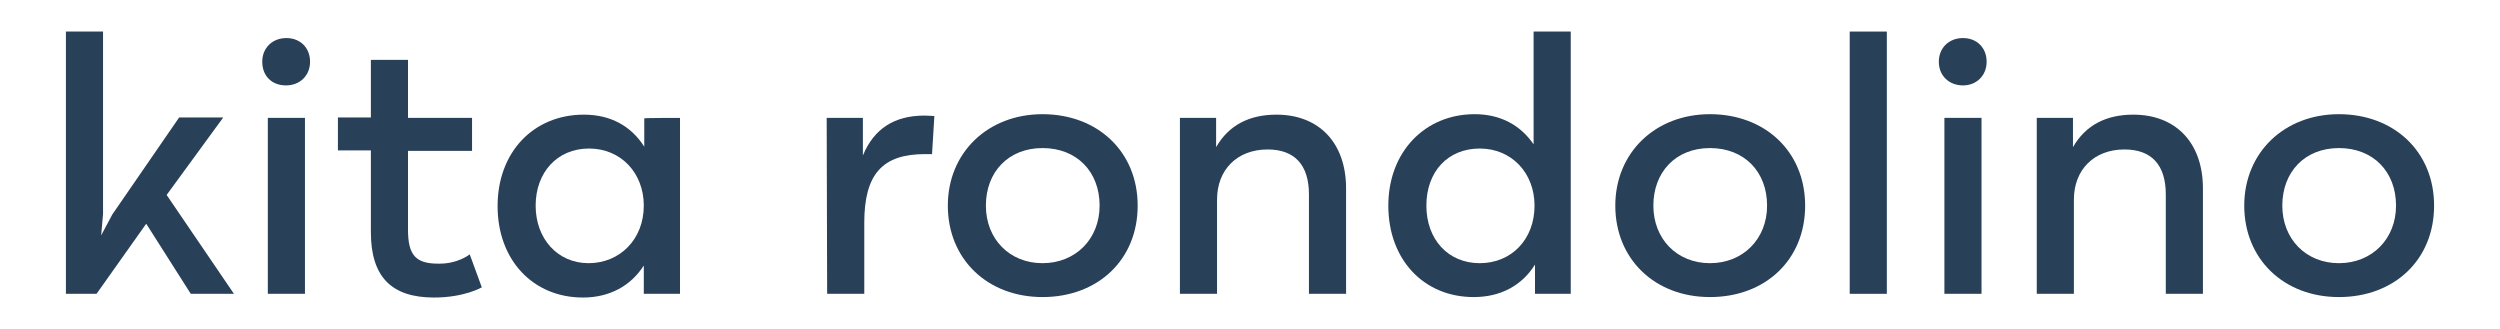 <?xml version="1.0" encoding="utf-8"?>
<!-- Generator: Adobe Illustrator 27.1.1, SVG Export Plug-In . SVG Version: 6.00 Build 0)  -->
<svg version="1.1" id="Ebene_1" xmlns="http://www.w3.org/2000/svg" xmlns:xlink="http://www.w3.org/1999/xlink" x="0px" y="0px"
	 viewBox="0 0 538.6 70.9" style="enable-background:new 0 0 538.6 70.9;" xml:space="preserve">
<style type="text/css">
	.st0{fill:#294059;}
</style>
<path class="st0" d="M41.1,63.3l-9.6-15.1L20.8,63.3h-6.6V6.8h8v39.3l-0.4,4.6l2.4-4.5l14.4-20.9h9.5L35.9,42l14.5,21.3L41.1,63.3
	L41.1,63.3z"/>
<path class="st0" d="M56.5,13.3c0-3,2.2-5.1,5.2-5.1c3,0,5.1,2.1,5.1,5.1s-2.2,5.1-5.2,5.1S56.5,16.4,56.5,13.3z M57.7,25.4h8v37.9
	h-8V25.4z"/>
<path class="st0" d="M103.8,61.9c0,0-3.7,2.2-10.3,2.2c-9.2,0-13.6-4.5-13.6-14.1V32.4h-7.1v-7.1h7.1V12.9h8v12.5h13.8v7.1H87.9v17
	c0,5.5,1.7,7.3,6.5,7.3c4.2,0.1,6.8-2,6.8-2S103.8,61.9,103.8,61.9z"/>
<path class="st0" d="M146.5,25.4v37.9h-7.8v-6.1c-2.8,4.4-7.4,6.9-13.1,6.9c-10.8,0-18.4-8.1-18.4-19.7s7.7-19.7,18.6-19.7
	c5.8,0,10.2,2.5,13,6.9v-6.1C138.7,25.4,146.5,25.4,146.5,25.4z M138.7,44.3c0-7-4.9-12.3-11.8-12.3s-11.5,5.2-11.5,12.3
	s4.7,12.4,11.4,12.4S138.7,51.6,138.7,44.3L138.7,44.3z"/>
<path class="st0" d="M178.1,25.4h7.8v8.1c2.4-5.8,6.8-8.6,13.3-8.6c0.9,0,1.6,0.1,2.1,0.1l-0.5,8.2h-1.5c-9.1,0-13.1,4.2-13.1,14.8
	v15.3h-8L178.1,25.4L178.1,25.4z"/>
<path class="st0" d="M204.2,44.3c0-11.4,8.6-19.7,20.4-19.7s20.5,8,20.5,19.7s-8.6,19.7-20.5,19.7S204.2,55.8,204.2,44.3z
	 M236.9,44.3c0-7.3-4.9-12.4-12.3-12.4s-12.2,5.2-12.2,12.4s5.1,12.4,12.2,12.4S236.9,51.5,236.9,44.3z"/>
<path class="st0" d="M254.2,25.4h7.8v6.3c2.7-4.7,7.1-7,13-7c9.2,0,15,6.1,15,15.9v22.7h-8V41.9c0-6.4-3.1-9.7-8.9-9.7
	c-6.6,0-10.9,4.4-10.9,10.8v20.3h-8V25.4z"/>
<path class="st0" d="M338.4,6.8v56.5h-7.7V57c-2.8,4.5-7.4,7-13.2,7c-10.8,0-18.4-8.1-18.4-19.7s7.9-19.7,18.6-19.7
	c5.6,0,9.9,2.4,12.7,6.5V6.8H338.4z M330.6,44.3c0-7-4.9-12.3-11.8-12.3s-11.5,5-11.5,12.3s4.7,12.4,11.5,12.4
	S330.6,51.6,330.6,44.3z"/>
<path class="st0" d="M348,44.3c0-11.4,8.6-19.7,20.4-19.7s20.5,8,20.5,19.7s-8.6,19.7-20.5,19.7S348,55.8,348,44.3z M380.7,44.3
	c0-7.3-4.9-12.4-12.3-12.4s-12.2,5.2-12.2,12.4s5.1,12.4,12.2,12.4S380.7,51.5,380.7,44.3z"/>
<path class="st0" d="M398.5,6.8h8v56.5h-8V6.8z"/>
<path class="st0" d="M417.7,13.3c0-3,2.2-5.1,5.2-5.1s5.1,2.1,5.1,5.1s-2.2,5.1-5.1,5.1S417.7,16.4,417.7,13.3z M418.9,25.4h8v37.9
	h-8V25.4z"/>
<path class="st0" d="M438.8,25.4h7.8v6.3c2.7-4.7,7.1-7,13-7c9.2,0,15,6.1,15,15.9v22.7h-8V41.9c0-6.4-3.1-9.7-8.9-9.7
	c-6.6,0-10.9,4.4-10.9,10.8v20.3h-8V25.4z"/>
<path class="st0" d="M483.5,44.3c0-11.4,8.6-19.7,20.4-19.7s20.5,8,20.5,19.7s-8.6,19.7-20.5,19.7S483.5,55.8,483.5,44.3z
	 M516.2,44.3c0-7.3-4.9-12.4-12.3-12.4s-12.2,5.2-12.2,12.4s5.1,12.4,12.2,12.4S516.2,51.5,516.2,44.3z"/>
</svg>
